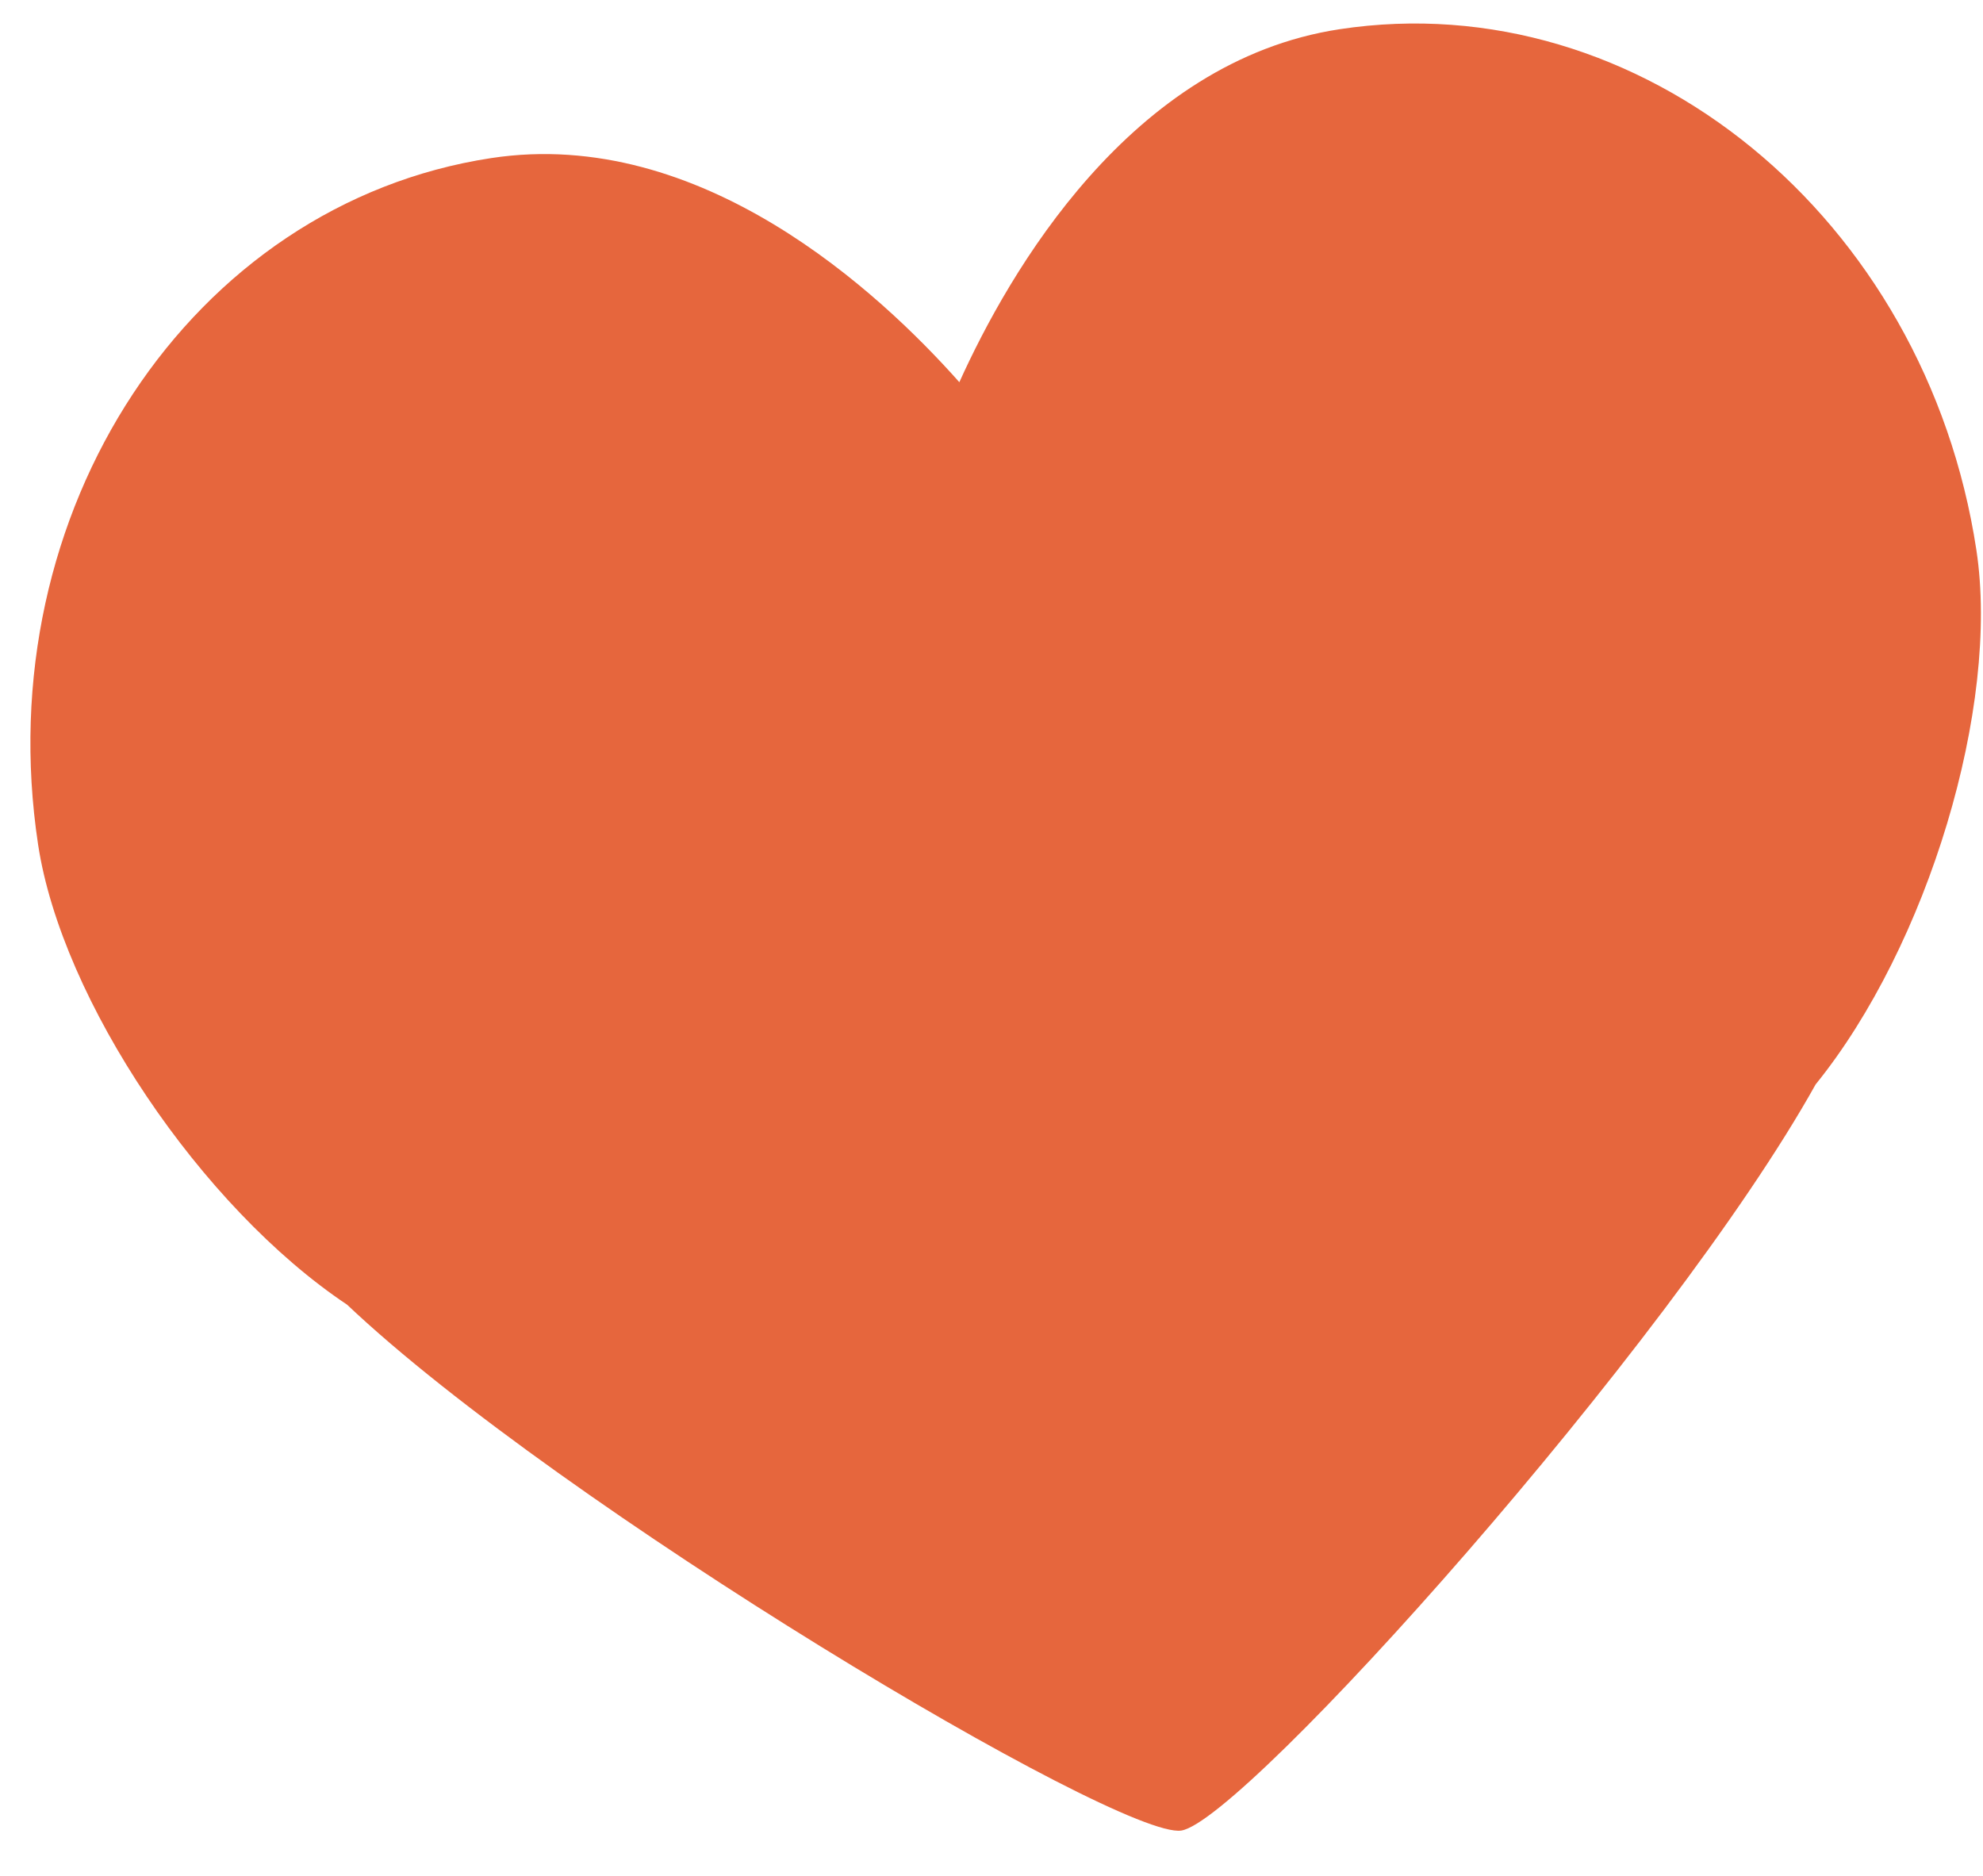 <svg width="37" height="35" viewBox="0 0 37 35" fill="none" xmlns="http://www.w3.org/2000/svg">
<path d="M24.996 0.545C21.088 1.138 18.824 5.085 17.9 7.131C16.409 5.452 13.076 2.356 9.168 2.949C3.561 3.801 -0.232 9.548 0.711 15.759C1.152 18.662 3.755 22.527 6.477 24.343C10.431 28.09 20.892 34.328 22.041 34.154C23.209 33.976 31.169 25.092 33.877 20.233C35.973 17.645 37.319 13.175 36.877 10.265C35.933 4.053 30.604 -0.307 24.996 0.545V0.545Z" fill="#E6663D"/>
</svg>
